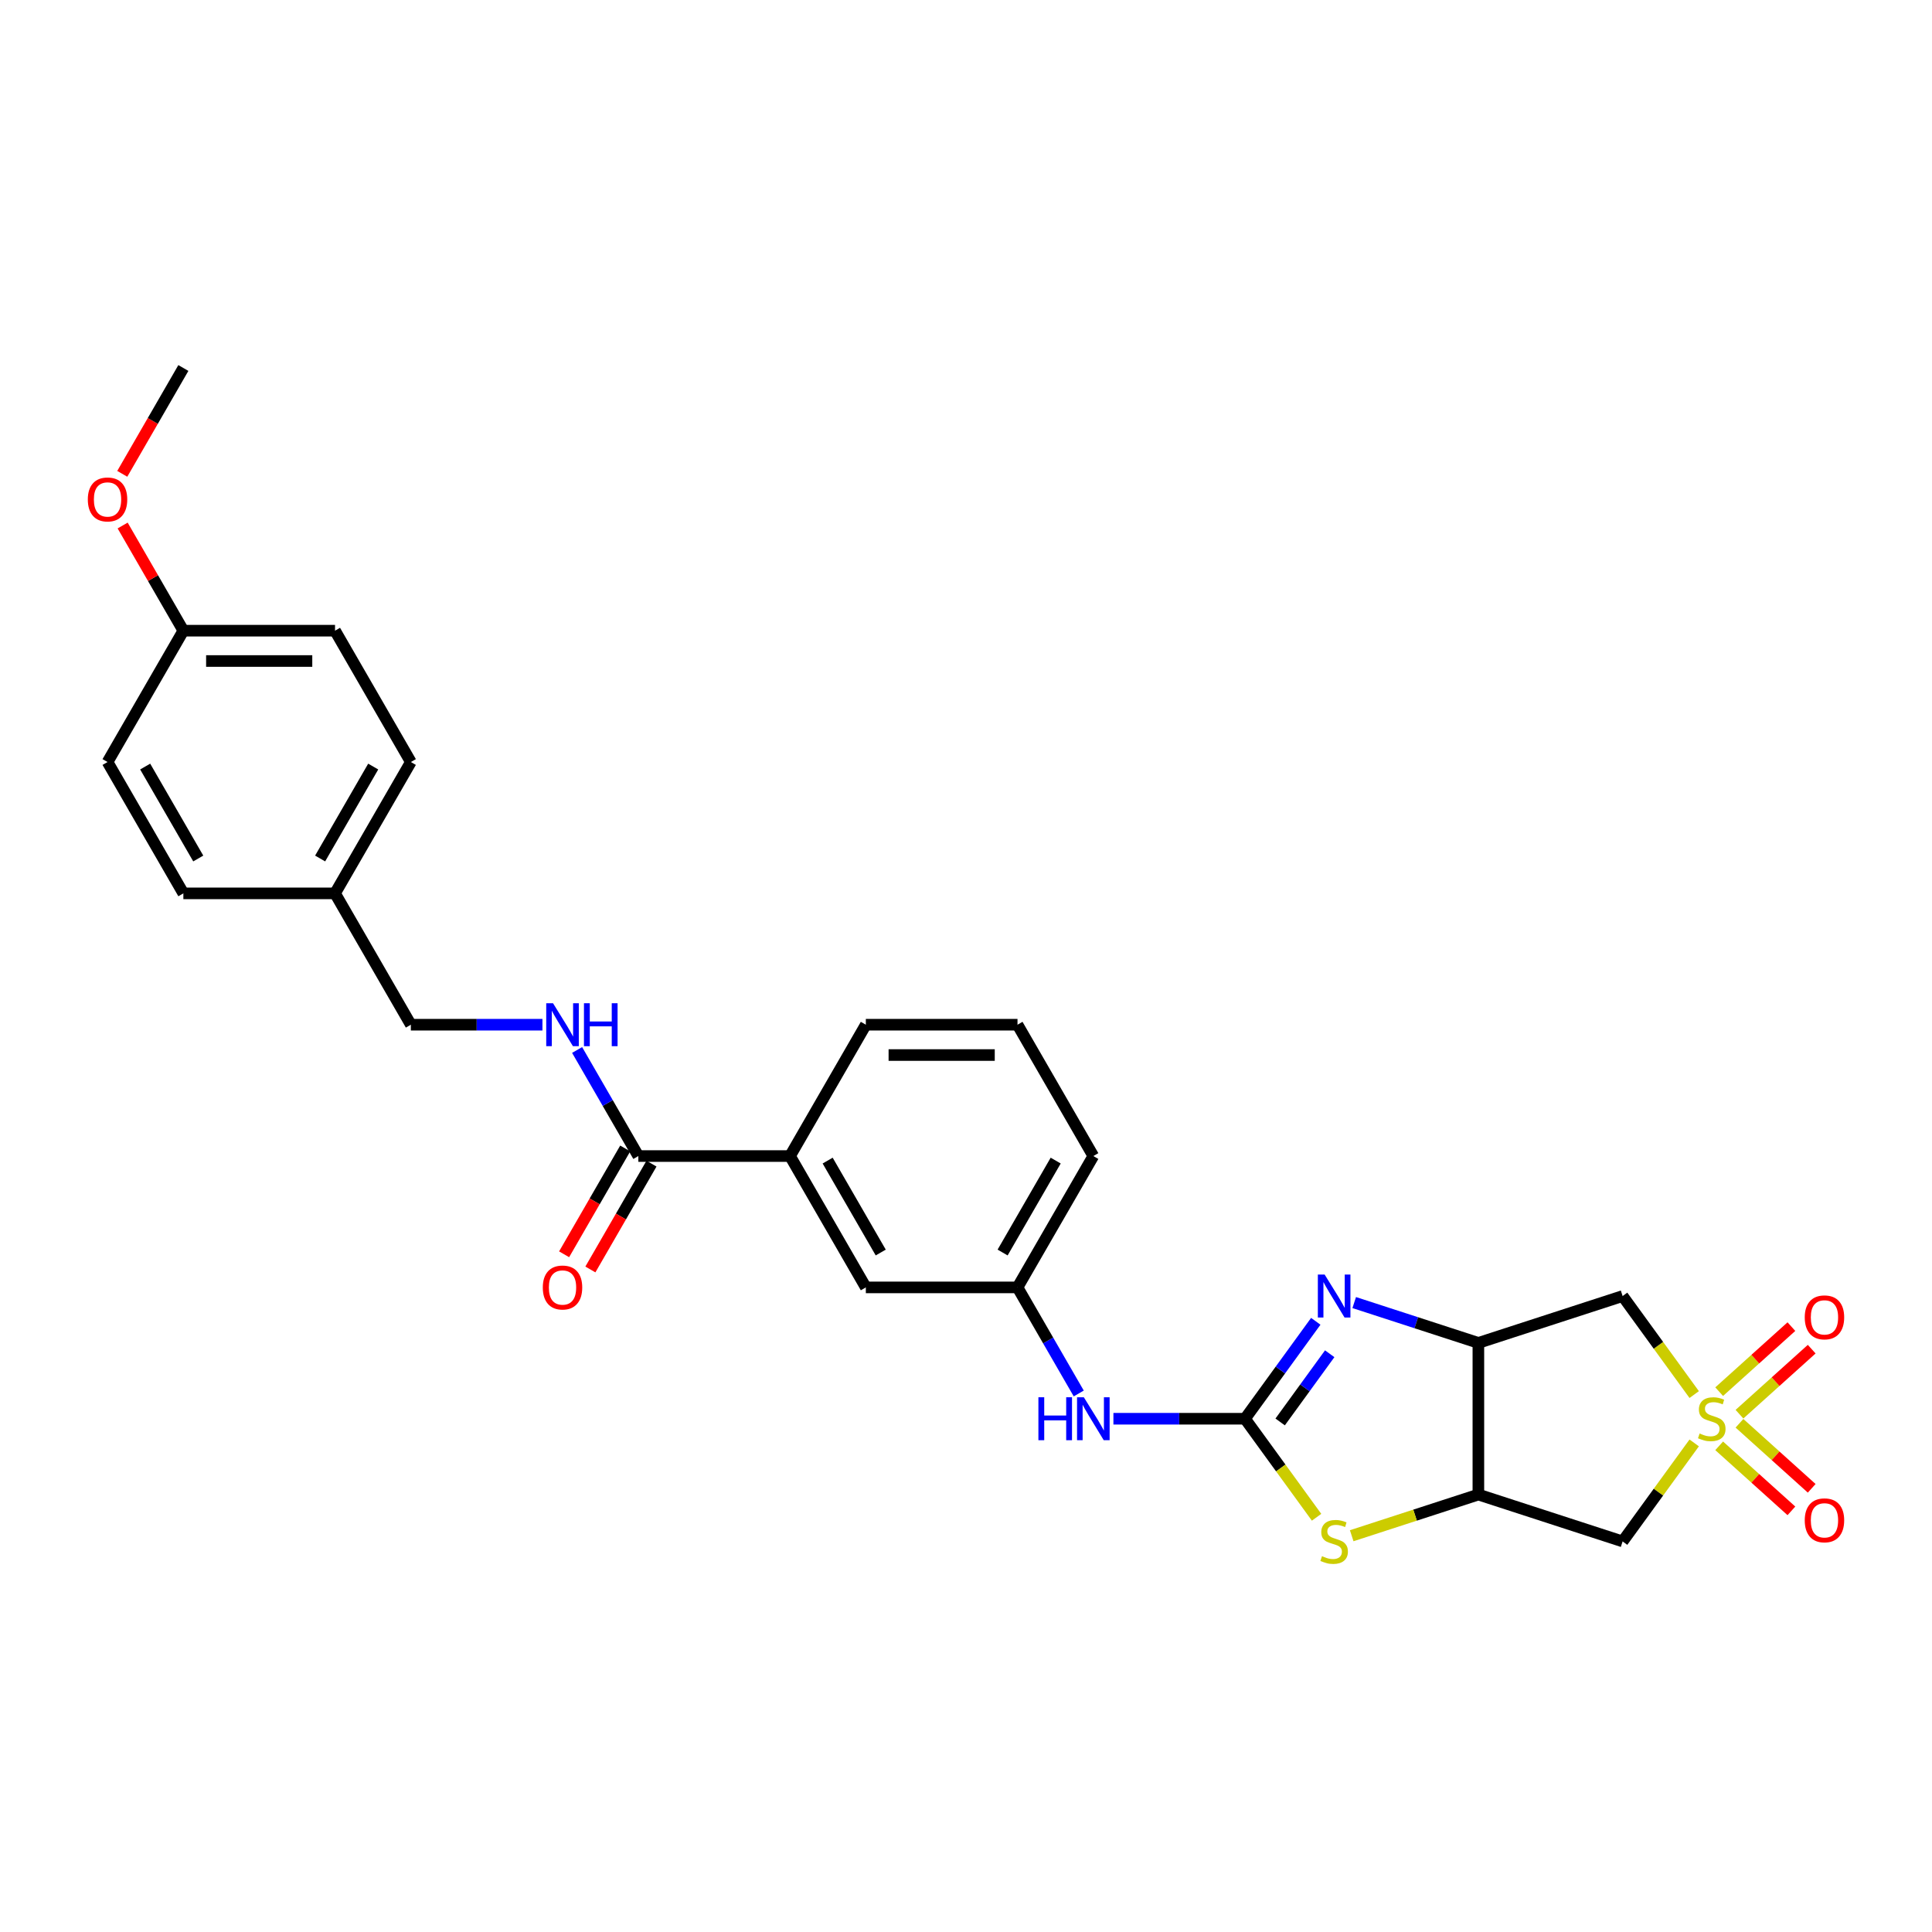 <?xml version='1.0' encoding='iso-8859-1'?>
<svg version='1.1' baseProfile='full'
              xmlns='http://www.w3.org/2000/svg'
                      xmlns:rdkit='http://www.rdkit.org/xml'
                      xmlns:xlink='http://www.w3.org/1999/xlink'
                  xml:space='preserve'
width='1000px' height='1000px' viewBox='0 0 1000 1000'>
<!-- END OF HEADER -->
<rect style='opacity:1.0;fill:#FFFFFF;stroke:none' width='1000' height='1000' x='0' y='0'> </rect>
<path class='bond-5' d='M 876.914,721.825 L 858.388,696.327' style='fill:none;fill-rule:evenodd;stroke:#CCCC00;stroke-width:6px;stroke-linecap:butt;stroke-linejoin:miter;stroke-opacity:1' />
<path class='bond-5' d='M 858.388,696.327 L 839.863,670.829' style='fill:none;fill-rule:evenodd;stroke:#000000;stroke-width:6px;stroke-linecap:butt;stroke-linejoin:miter;stroke-opacity:1' />
<path class='bond-6' d='M 876.914,746.848 L 858.388,772.346' style='fill:none;fill-rule:evenodd;stroke:#CCCC00;stroke-width:6px;stroke-linecap:butt;stroke-linejoin:miter;stroke-opacity:1' />
<path class='bond-6' d='M 858.388,772.346 L 839.863,797.844' style='fill:none;fill-rule:evenodd;stroke:#000000;stroke-width:6px;stroke-linecap:butt;stroke-linejoin:miter;stroke-opacity:1' />
<path class='bond-9' d='M 900.347,731.985 L 919.039,715.155' style='fill:none;fill-rule:evenodd;stroke:#CCCC00;stroke-width:6px;stroke-linecap:butt;stroke-linejoin:miter;stroke-opacity:1' />
<path class='bond-9' d='M 919.039,715.155 L 937.732,698.324' style='fill:none;fill-rule:evenodd;stroke:#FF0000;stroke-width:6px;stroke-linecap:butt;stroke-linejoin:miter;stroke-opacity:1' />
<path class='bond-9' d='M 889.842,720.318 L 908.534,703.487' style='fill:none;fill-rule:evenodd;stroke:#CCCC00;stroke-width:6px;stroke-linecap:butt;stroke-linejoin:miter;stroke-opacity:1' />
<path class='bond-9' d='M 908.534,703.487 L 927.226,686.657' style='fill:none;fill-rule:evenodd;stroke:#FF0000;stroke-width:6px;stroke-linecap:butt;stroke-linejoin:miter;stroke-opacity:1' />
<path class='bond-10' d='M 889.842,748.355 L 908.534,765.186' style='fill:none;fill-rule:evenodd;stroke:#CCCC00;stroke-width:6px;stroke-linecap:butt;stroke-linejoin:miter;stroke-opacity:1' />
<path class='bond-10' d='M 908.534,765.186 L 927.226,782.017' style='fill:none;fill-rule:evenodd;stroke:#FF0000;stroke-width:6px;stroke-linecap:butt;stroke-linejoin:miter;stroke-opacity:1' />
<path class='bond-10' d='M 900.347,736.688 L 919.039,753.519' style='fill:none;fill-rule:evenodd;stroke:#CCCC00;stroke-width:6px;stroke-linecap:butt;stroke-linejoin:miter;stroke-opacity:1' />
<path class='bond-10' d='M 919.039,753.519 L 937.732,770.349' style='fill:none;fill-rule:evenodd;stroke:#FF0000;stroke-width:6px;stroke-linecap:butt;stroke-linejoin:miter;stroke-opacity:1' />
<path class='bond-0' d='M 644.407,734.337 L 662.932,759.835' style='fill:none;fill-rule:evenodd;stroke:#000000;stroke-width:6px;stroke-linecap:butt;stroke-linejoin:miter;stroke-opacity:1' />
<path class='bond-0' d='M 662.932,759.835 L 681.458,785.332' style='fill:none;fill-rule:evenodd;stroke:#CCCC00;stroke-width:6px;stroke-linecap:butt;stroke-linejoin:miter;stroke-opacity:1' />
<path class='bond-8' d='M 644.407,734.337 L 610.354,734.337' style='fill:none;fill-rule:evenodd;stroke:#000000;stroke-width:6px;stroke-linecap:butt;stroke-linejoin:miter;stroke-opacity:1' />
<path class='bond-8' d='M 610.354,734.337 L 576.301,734.337' style='fill:none;fill-rule:evenodd;stroke:#0000FF;stroke-width:6px;stroke-linecap:butt;stroke-linejoin:miter;stroke-opacity:1' />
<path class='bond-29' d='M 644.407,734.337 L 662.726,709.122' style='fill:none;fill-rule:evenodd;stroke:#000000;stroke-width:6px;stroke-linecap:butt;stroke-linejoin:miter;stroke-opacity:1' />
<path class='bond-29' d='M 662.726,709.122 L 681.046,683.907' style='fill:none;fill-rule:evenodd;stroke:#0000FF;stroke-width:6px;stroke-linecap:butt;stroke-linejoin:miter;stroke-opacity:1' />
<path class='bond-29' d='M 662.604,736 L 675.428,718.35' style='fill:none;fill-rule:evenodd;stroke:#000000;stroke-width:6px;stroke-linecap:butt;stroke-linejoin:miter;stroke-opacity:1' />
<path class='bond-29' d='M 675.428,718.35 L 688.252,700.7' style='fill:none;fill-rule:evenodd;stroke:#0000FF;stroke-width:6px;stroke-linecap:butt;stroke-linejoin:miter;stroke-opacity:1' />
<path class='bond-1' d='M 700.941,674.206 L 733.073,684.646' style='fill:none;fill-rule:evenodd;stroke:#0000FF;stroke-width:6px;stroke-linecap:butt;stroke-linejoin:miter;stroke-opacity:1' />
<path class='bond-1' d='M 733.073,684.646 L 765.205,695.087' style='fill:none;fill-rule:evenodd;stroke:#000000;stroke-width:6px;stroke-linecap:butt;stroke-linejoin:miter;stroke-opacity:1' />
<path class='bond-2' d='M 765.205,695.087 L 839.863,670.829' style='fill:none;fill-rule:evenodd;stroke:#000000;stroke-width:6px;stroke-linecap:butt;stroke-linejoin:miter;stroke-opacity:1' />
<path class='bond-28' d='M 765.205,695.087 L 765.205,773.586' style='fill:none;fill-rule:evenodd;stroke:#000000;stroke-width:6px;stroke-linecap:butt;stroke-linejoin:miter;stroke-opacity:1' />
<path class='bond-3' d='M 765.205,773.586 L 839.863,797.844' style='fill:none;fill-rule:evenodd;stroke:#000000;stroke-width:6px;stroke-linecap:butt;stroke-linejoin:miter;stroke-opacity:1' />
<path class='bond-4' d='M 765.205,773.586 L 732.422,784.238' style='fill:none;fill-rule:evenodd;stroke:#000000;stroke-width:6px;stroke-linecap:butt;stroke-linejoin:miter;stroke-opacity:1' />
<path class='bond-4' d='M 732.422,784.238 L 699.638,794.891' style='fill:none;fill-rule:evenodd;stroke:#CCCC00;stroke-width:6px;stroke-linecap:butt;stroke-linejoin:miter;stroke-opacity:1' />
<path class='bond-7' d='M 330.408,598.371 L 408.908,598.371' style='fill:none;fill-rule:evenodd;stroke:#000000;stroke-width:6px;stroke-linecap:butt;stroke-linejoin:miter;stroke-opacity:1' />
<path class='bond-11' d='M 330.408,598.371 L 314.559,570.919' style='fill:none;fill-rule:evenodd;stroke:#000000;stroke-width:6px;stroke-linecap:butt;stroke-linejoin:miter;stroke-opacity:1' />
<path class='bond-11' d='M 314.559,570.919 L 298.709,543.467' style='fill:none;fill-rule:evenodd;stroke:#0000FF;stroke-width:6px;stroke-linecap:butt;stroke-linejoin:miter;stroke-opacity:1' />
<path class='bond-15' d='M 323.61,594.446 L 307.797,621.836' style='fill:none;fill-rule:evenodd;stroke:#000000;stroke-width:6px;stroke-linecap:butt;stroke-linejoin:miter;stroke-opacity:1' />
<path class='bond-15' d='M 307.797,621.836 L 291.983,649.225' style='fill:none;fill-rule:evenodd;stroke:#FF0000;stroke-width:6px;stroke-linecap:butt;stroke-linejoin:miter;stroke-opacity:1' />
<path class='bond-15' d='M 337.207,602.296 L 321.393,629.686' style='fill:none;fill-rule:evenodd;stroke:#000000;stroke-width:6px;stroke-linecap:butt;stroke-linejoin:miter;stroke-opacity:1' />
<path class='bond-15' d='M 321.393,629.686 L 305.58,657.075' style='fill:none;fill-rule:evenodd;stroke:#FF0000;stroke-width:6px;stroke-linecap:butt;stroke-linejoin:miter;stroke-opacity:1' />
<path class='bond-14' d='M 558.357,721.259 L 542.507,693.806' style='fill:none;fill-rule:evenodd;stroke:#0000FF;stroke-width:6px;stroke-linecap:butt;stroke-linejoin:miter;stroke-opacity:1' />
<path class='bond-14' d='M 542.507,693.806 L 526.657,666.354' style='fill:none;fill-rule:evenodd;stroke:#000000;stroke-width:6px;stroke-linecap:butt;stroke-linejoin:miter;stroke-opacity:1' />
<path class='bond-16' d='M 280.765,530.389 L 246.712,530.389' style='fill:none;fill-rule:evenodd;stroke:#0000FF;stroke-width:6px;stroke-linecap:butt;stroke-linejoin:miter;stroke-opacity:1' />
<path class='bond-16' d='M 246.712,530.389 L 212.659,530.389' style='fill:none;fill-rule:evenodd;stroke:#000000;stroke-width:6px;stroke-linecap:butt;stroke-linejoin:miter;stroke-opacity:1' />
<path class='bond-12' d='M 408.908,598.371 L 448.158,666.354' style='fill:none;fill-rule:evenodd;stroke:#000000;stroke-width:6px;stroke-linecap:butt;stroke-linejoin:miter;stroke-opacity:1' />
<path class='bond-12' d='M 428.392,600.719 L 455.867,648.307' style='fill:none;fill-rule:evenodd;stroke:#000000;stroke-width:6px;stroke-linecap:butt;stroke-linejoin:miter;stroke-opacity:1' />
<path class='bond-30' d='M 408.908,598.371 L 448.158,530.389' style='fill:none;fill-rule:evenodd;stroke:#000000;stroke-width:6px;stroke-linecap:butt;stroke-linejoin:miter;stroke-opacity:1' />
<path class='bond-13' d='M 448.158,666.354 L 526.657,666.354' style='fill:none;fill-rule:evenodd;stroke:#000000;stroke-width:6px;stroke-linecap:butt;stroke-linejoin:miter;stroke-opacity:1' />
<path class='bond-26' d='M 526.657,666.354 L 565.907,598.371' style='fill:none;fill-rule:evenodd;stroke:#000000;stroke-width:6px;stroke-linecap:butt;stroke-linejoin:miter;stroke-opacity:1' />
<path class='bond-26' d='M 518.948,648.307 L 546.423,600.719' style='fill:none;fill-rule:evenodd;stroke:#000000;stroke-width:6px;stroke-linecap:butt;stroke-linejoin:miter;stroke-opacity:1' />
<path class='bond-17' d='M 212.659,530.389 L 173.409,462.406' style='fill:none;fill-rule:evenodd;stroke:#000000;stroke-width:6px;stroke-linecap:butt;stroke-linejoin:miter;stroke-opacity:1' />
<path class='bond-19' d='M 173.409,462.406 L 94.909,462.406' style='fill:none;fill-rule:evenodd;stroke:#000000;stroke-width:6px;stroke-linecap:butt;stroke-linejoin:miter;stroke-opacity:1' />
<path class='bond-20' d='M 173.409,462.406 L 212.659,394.423' style='fill:none;fill-rule:evenodd;stroke:#000000;stroke-width:6px;stroke-linecap:butt;stroke-linejoin:miter;stroke-opacity:1' />
<path class='bond-20' d='M 165.7,444.358 L 193.175,396.771' style='fill:none;fill-rule:evenodd;stroke:#000000;stroke-width:6px;stroke-linecap:butt;stroke-linejoin:miter;stroke-opacity:1' />
<path class='bond-18' d='M 94.909,326.44 L 173.409,326.44' style='fill:none;fill-rule:evenodd;stroke:#000000;stroke-width:6px;stroke-linecap:butt;stroke-linejoin:miter;stroke-opacity:1' />
<path class='bond-18' d='M 106.684,342.14 L 161.634,342.14' style='fill:none;fill-rule:evenodd;stroke:#000000;stroke-width:6px;stroke-linecap:butt;stroke-linejoin:miter;stroke-opacity:1' />
<path class='bond-23' d='M 94.909,326.44 L 79.196,299.224' style='fill:none;fill-rule:evenodd;stroke:#000000;stroke-width:6px;stroke-linecap:butt;stroke-linejoin:miter;stroke-opacity:1' />
<path class='bond-23' d='M 79.196,299.224 L 63.482,272.007' style='fill:none;fill-rule:evenodd;stroke:#FF0000;stroke-width:6px;stroke-linecap:butt;stroke-linejoin:miter;stroke-opacity:1' />
<path class='bond-31' d='M 94.909,326.44 L 55.66,394.423' style='fill:none;fill-rule:evenodd;stroke:#000000;stroke-width:6px;stroke-linecap:butt;stroke-linejoin:miter;stroke-opacity:1' />
<path class='bond-21' d='M 94.909,462.406 L 55.66,394.423' style='fill:none;fill-rule:evenodd;stroke:#000000;stroke-width:6px;stroke-linecap:butt;stroke-linejoin:miter;stroke-opacity:1' />
<path class='bond-21' d='M 102.618,444.358 L 75.144,396.771' style='fill:none;fill-rule:evenodd;stroke:#000000;stroke-width:6px;stroke-linecap:butt;stroke-linejoin:miter;stroke-opacity:1' />
<path class='bond-22' d='M 212.659,394.423 L 173.409,326.44' style='fill:none;fill-rule:evenodd;stroke:#000000;stroke-width:6px;stroke-linecap:butt;stroke-linejoin:miter;stroke-opacity:1' />
<path class='bond-27' d='M 63.283,245.254 L 79.096,217.865' style='fill:none;fill-rule:evenodd;stroke:#FF0000;stroke-width:6px;stroke-linecap:butt;stroke-linejoin:miter;stroke-opacity:1' />
<path class='bond-27' d='M 79.096,217.865 L 94.909,190.475' style='fill:none;fill-rule:evenodd;stroke:#000000;stroke-width:6px;stroke-linecap:butt;stroke-linejoin:miter;stroke-opacity:1' />
<path class='bond-24' d='M 448.158,530.389 L 526.657,530.389' style='fill:none;fill-rule:evenodd;stroke:#000000;stroke-width:6px;stroke-linecap:butt;stroke-linejoin:miter;stroke-opacity:1' />
<path class='bond-24' d='M 459.933,546.088 L 514.882,546.088' style='fill:none;fill-rule:evenodd;stroke:#000000;stroke-width:6px;stroke-linecap:butt;stroke-linejoin:miter;stroke-opacity:1' />
<path class='bond-25' d='M 526.657,530.389 L 565.907,598.371' style='fill:none;fill-rule:evenodd;stroke:#000000;stroke-width:6px;stroke-linecap:butt;stroke-linejoin:miter;stroke-opacity:1' />
<path  class='atom-0' d='M 879.724 741.967
Q 879.975 742.061, 881.011 742.501
Q 882.048 742.94, 883.178 743.223
Q 884.34 743.474, 885.47 743.474
Q 887.574 743.474, 888.798 742.469
Q 890.023 741.433, 890.023 739.643
Q 890.023 738.419, 889.395 737.665
Q 888.798 736.911, 887.856 736.503
Q 886.914 736.095, 885.344 735.624
Q 883.366 735.027, 882.173 734.462
Q 881.011 733.897, 880.164 732.704
Q 879.347 731.511, 879.347 729.501
Q 879.347 726.706, 881.231 724.979
Q 883.147 723.252, 886.914 723.252
Q 889.489 723.252, 892.409 724.477
L 891.687 726.895
Q 889.018 725.796, 887.009 725.796
Q 884.842 725.796, 883.649 726.706
Q 882.456 727.586, 882.487 729.124
Q 882.487 730.317, 883.084 731.04
Q 883.712 731.762, 884.591 732.17
Q 885.501 732.578, 887.009 733.049
Q 889.018 733.677, 890.211 734.305
Q 891.405 734.933, 892.252 736.221
Q 893.132 737.477, 893.132 739.643
Q 893.132 742.72, 891.059 744.385
Q 889.018 746.017, 885.596 746.017
Q 883.618 746.017, 882.11 745.578
Q 880.635 745.17, 878.876 744.447
L 879.724 741.967
' fill='#CCCC00'/>
<path  class='atom-2' d='M 685.634 659.714
L 692.918 671.488
Q 693.641 672.65, 694.802 674.754
Q 695.964 676.858, 696.027 676.983
L 696.027 659.714
L 698.979 659.714
L 698.979 681.945
L 695.933 681.945
L 688.114 669.071
Q 687.204 667.563, 686.23 665.836
Q 685.288 664.109, 685.006 663.576
L 685.006 681.945
L 682.117 681.945
L 682.117 659.714
L 685.634 659.714
' fill='#0000FF'/>
<path  class='atom-5' d='M 684.268 805.474
Q 684.519 805.569, 685.555 806.008
Q 686.591 806.448, 687.722 806.73
Q 688.884 806.982, 690.014 806.982
Q 692.118 806.982, 693.342 805.977
Q 694.567 804.941, 694.567 803.151
Q 694.567 801.926, 693.939 801.173
Q 693.342 800.419, 692.4 800.011
Q 691.458 799.603, 689.888 799.132
Q 687.91 798.535, 686.717 797.97
Q 685.555 797.405, 684.707 796.211
Q 683.891 795.018, 683.891 793.009
Q 683.891 790.214, 685.775 788.487
Q 687.69 786.76, 691.458 786.76
Q 694.033 786.76, 696.953 787.985
L 696.231 790.402
Q 693.562 789.303, 691.553 789.303
Q 689.386 789.303, 688.193 790.214
Q 687 791.093, 687.031 792.632
Q 687.031 793.825, 687.628 794.547
Q 688.256 795.269, 689.135 795.678
Q 690.045 796.086, 691.553 796.557
Q 693.562 797.185, 694.755 797.813
Q 695.949 798.441, 696.796 799.728
Q 697.676 800.984, 697.676 803.151
Q 697.676 806.228, 695.603 807.892
Q 693.562 809.525, 690.14 809.525
Q 688.161 809.525, 686.654 809.085
Q 685.178 808.677, 683.42 807.955
L 684.268 805.474
' fill='#CCCC00'/>
<path  class='atom-9' d='M 537.475 723.221
L 540.489 723.221
L 540.489 732.672
L 551.856 732.672
L 551.856 723.221
L 554.87 723.221
L 554.87 745.452
L 551.856 745.452
L 551.856 735.184
L 540.489 735.184
L 540.489 745.452
L 537.475 745.452
L 537.475 723.221
' fill='#0000FF'/>
<path  class='atom-9' d='M 560.993 723.221
L 568.278 734.996
Q 569 736.158, 570.162 738.262
Q 571.324 740.365, 571.386 740.491
L 571.386 723.221
L 574.338 723.221
L 574.338 745.452
L 571.292 745.452
L 563.474 732.578
Q 562.563 731.071, 561.59 729.344
Q 560.648 727.617, 560.365 727.083
L 560.365 745.452
L 557.476 745.452
L 557.476 723.221
L 560.993 723.221
' fill='#0000FF'/>
<path  class='atom-10' d='M 934.136 681.873
Q 934.136 676.535, 936.773 673.552
Q 939.411 670.569, 944.341 670.569
Q 949.27 670.569, 951.908 673.552
Q 954.545 676.535, 954.545 681.873
Q 954.545 687.274, 951.876 690.351
Q 949.207 693.397, 944.341 693.397
Q 939.442 693.397, 936.773 690.351
Q 934.136 687.305, 934.136 681.873
M 944.341 690.885
Q 947.732 690.885, 949.553 688.624
Q 951.405 686.332, 951.405 681.873
Q 951.405 677.508, 949.553 675.31
Q 947.732 673.081, 944.341 673.081
Q 940.949 673.081, 939.097 675.279
Q 937.276 677.477, 937.276 681.873
Q 937.276 686.363, 939.097 688.624
Q 940.949 690.885, 944.341 690.885
' fill='#FF0000'/>
<path  class='atom-11' d='M 934.136 786.926
Q 934.136 781.588, 936.773 778.605
Q 939.411 775.622, 944.341 775.622
Q 949.27 775.622, 951.908 778.605
Q 954.545 781.588, 954.545 786.926
Q 954.545 792.327, 951.876 795.404
Q 949.207 798.45, 944.341 798.45
Q 939.442 798.45, 936.773 795.404
Q 934.136 792.358, 934.136 786.926
M 944.341 795.938
Q 947.732 795.938, 949.553 793.677
Q 951.405 791.385, 951.405 786.926
Q 951.405 782.561, 949.553 780.363
Q 947.732 778.134, 944.341 778.134
Q 940.949 778.134, 939.097 780.332
Q 937.276 782.53, 937.276 786.926
Q 937.276 791.416, 939.097 793.677
Q 940.949 795.938, 944.341 795.938
' fill='#FF0000'/>
<path  class='atom-12' d='M 286.244 519.273
L 293.529 531.048
Q 294.251 532.21, 295.413 534.314
Q 296.575 536.417, 296.638 536.543
L 296.638 519.273
L 299.589 519.273
L 299.589 541.504
L 296.544 541.504
L 288.725 528.63
Q 287.814 527.123, 286.841 525.396
Q 285.899 523.669, 285.616 523.135
L 285.616 541.504
L 282.728 541.504
L 282.728 519.273
L 286.244 519.273
' fill='#0000FF'/>
<path  class='atom-12' d='M 302.258 519.273
L 305.273 519.273
L 305.273 528.724
L 316.639 528.724
L 316.639 519.273
L 319.654 519.273
L 319.654 541.504
L 316.639 541.504
L 316.639 531.236
L 305.273 531.236
L 305.273 541.504
L 302.258 541.504
L 302.258 519.273
' fill='#0000FF'/>
<path  class='atom-16' d='M 280.953 666.417
Q 280.953 661.079, 283.591 658.096
Q 286.229 655.113, 291.158 655.113
Q 296.088 655.113, 298.726 658.096
Q 301.363 661.079, 301.363 666.417
Q 301.363 671.817, 298.694 674.895
Q 296.025 677.94, 291.158 677.94
Q 286.26 677.94, 283.591 674.895
Q 280.953 671.849, 280.953 666.417
M 291.158 675.428
Q 294.55 675.428, 296.371 673.168
Q 298.223 670.875, 298.223 666.417
Q 298.223 662.052, 296.371 659.854
Q 294.55 657.625, 291.158 657.625
Q 287.767 657.625, 285.915 659.823
Q 284.093 662.021, 284.093 666.417
Q 284.093 670.907, 285.915 673.168
Q 287.767 675.428, 291.158 675.428
' fill='#FF0000'/>
<path  class='atom-24' d='M 45.455 258.521
Q 45.455 253.183, 48.092 250.2
Q 50.73 247.217, 55.66 247.217
Q 60.589 247.217, 63.227 250.2
Q 65.865 253.183, 65.865 258.521
Q 65.865 263.921, 63.196 266.999
Q 60.526 270.044, 55.66 270.044
Q 50.761 270.044, 48.092 266.999
Q 45.455 263.953, 45.455 258.521
M 55.66 267.532
Q 59.051 267.532, 60.872 265.272
Q 62.724 262.979, 62.724 258.521
Q 62.724 254.156, 60.872 251.958
Q 59.051 249.729, 55.66 249.729
Q 52.268 249.729, 50.416 251.927
Q 48.594 254.125, 48.594 258.521
Q 48.594 263.011, 50.416 265.272
Q 52.268 267.532, 55.66 267.532
' fill='#FF0000'/>
</svg>
